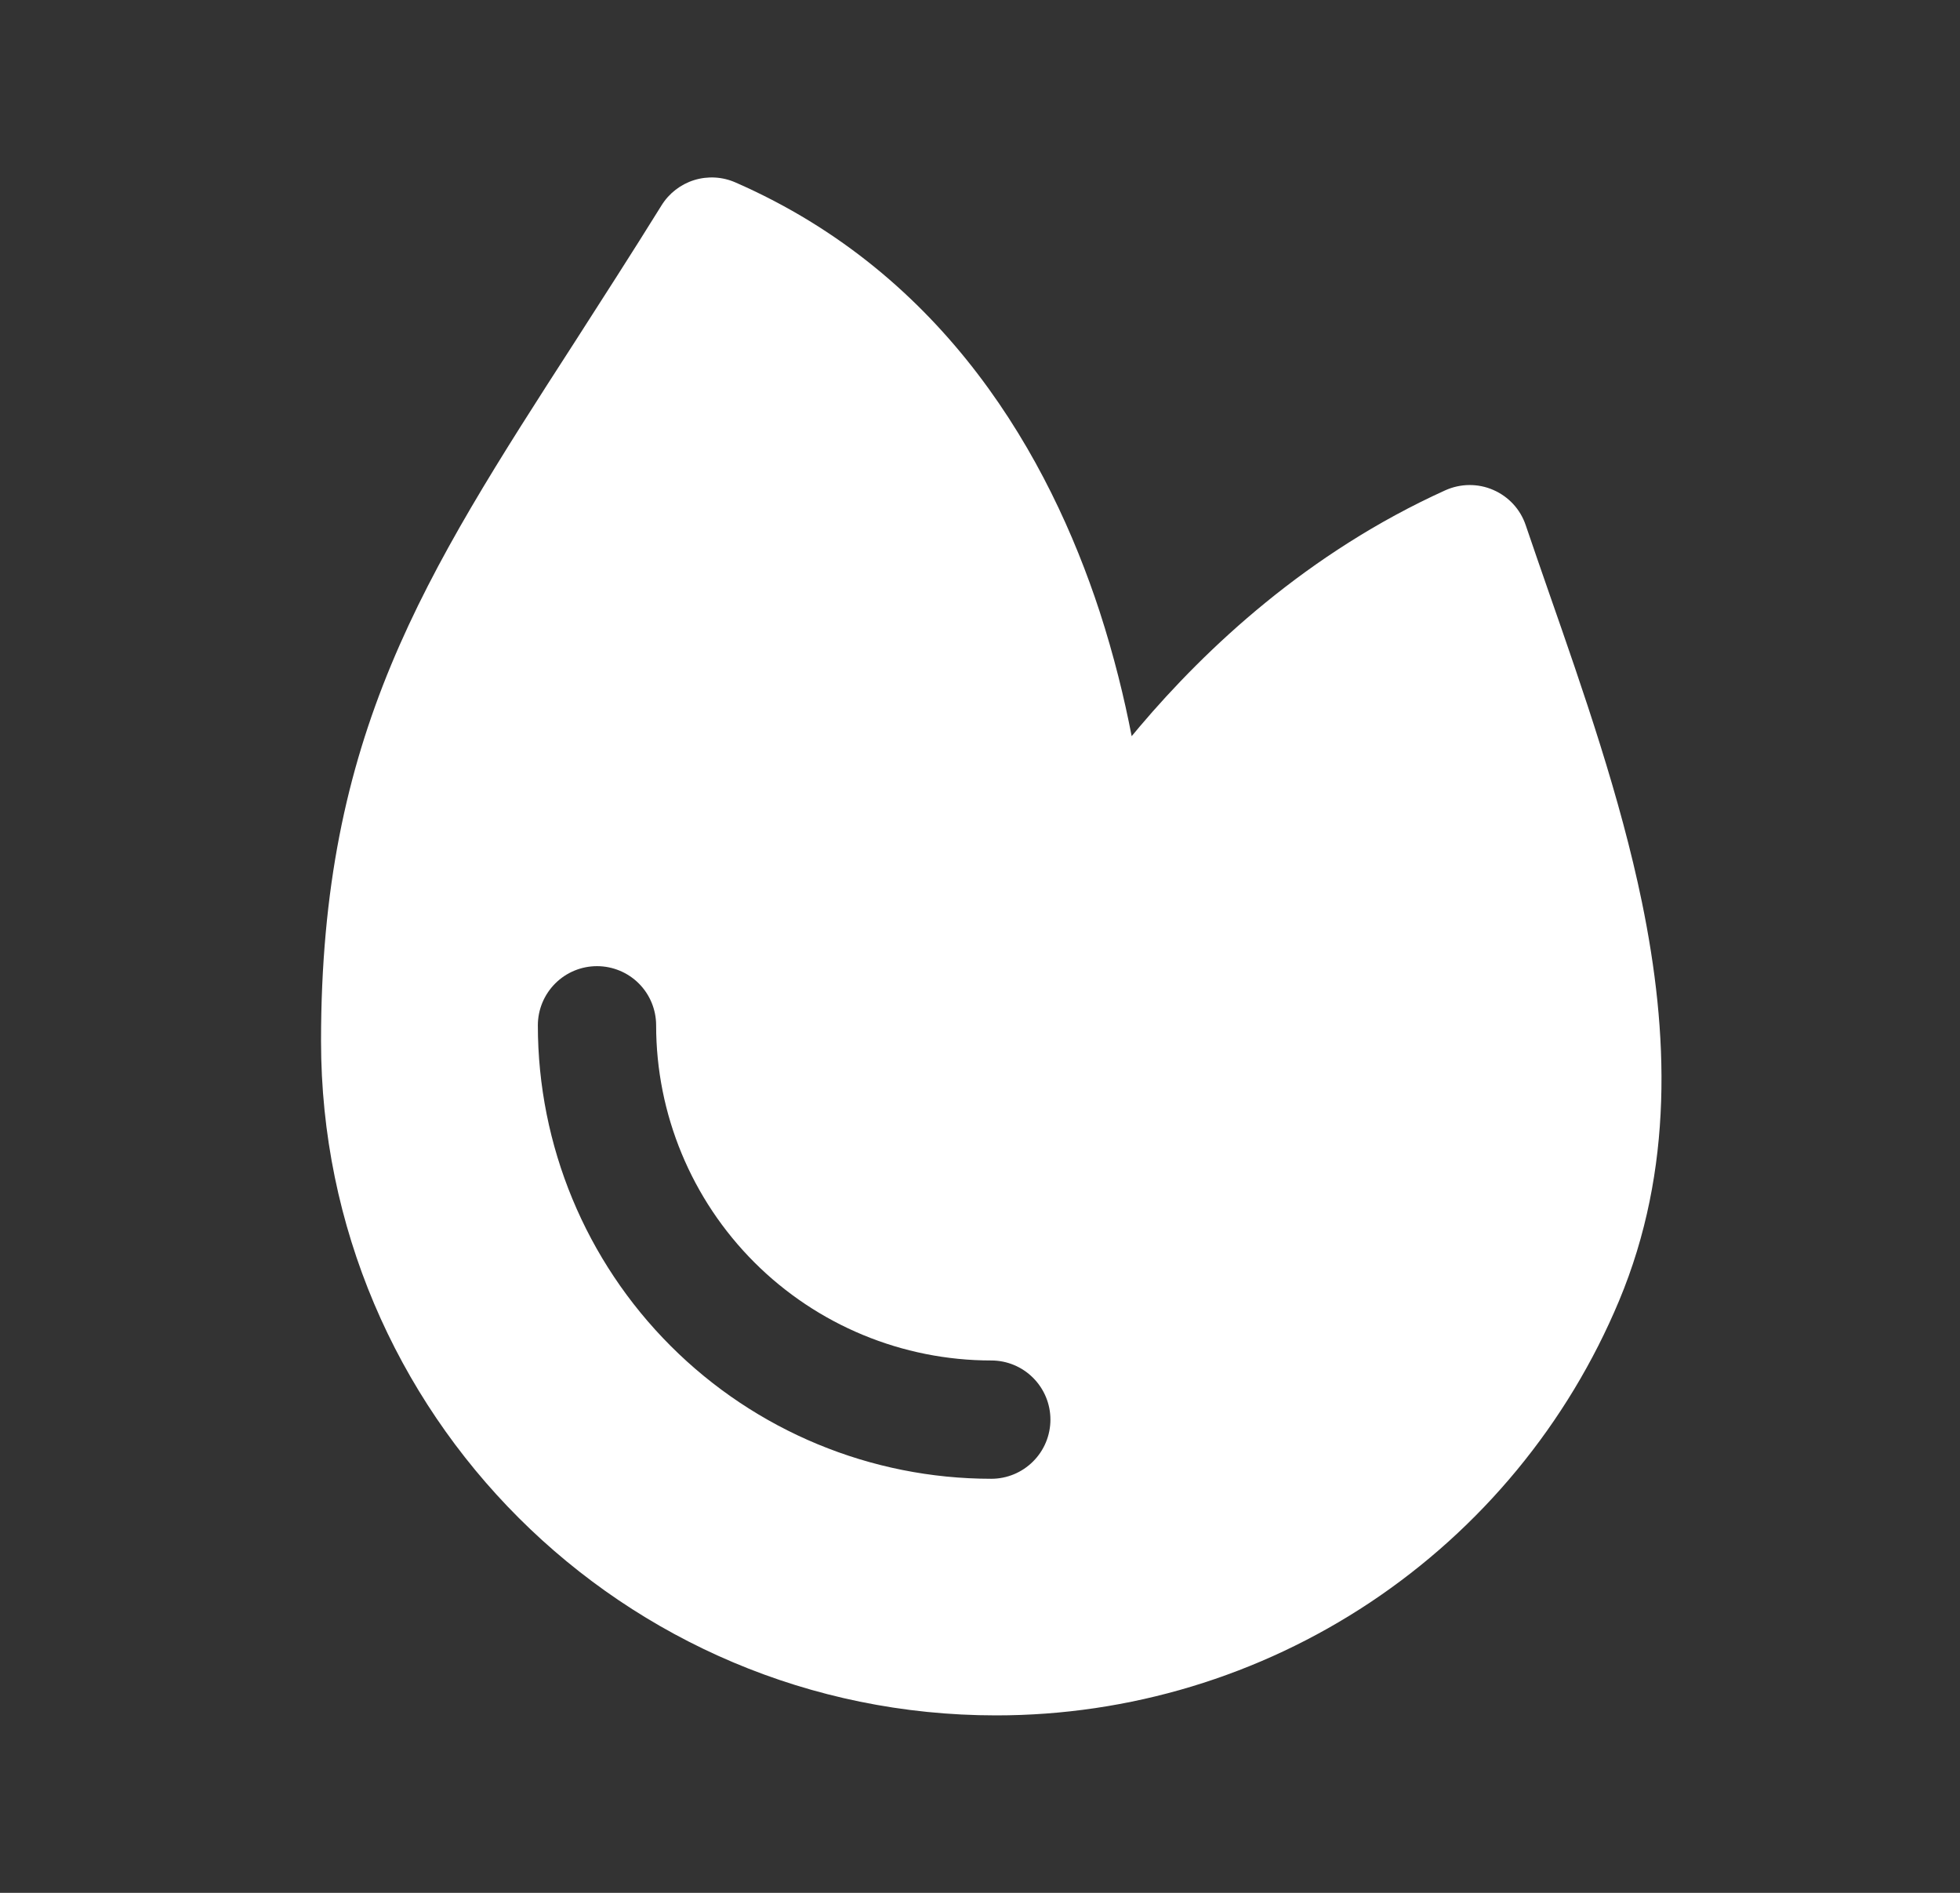 <svg width="29" height="28" viewBox="0 0 29 28" fill="none" xmlns="http://www.w3.org/2000/svg">
<rect x="0" y="0" width="29" height="28" fill="#333333" stroke="none"/>
<path d="M9.788 3.038C9.899 2.859 10.07 2.727 10.271 2.664C10.473 2.602 10.689 2.614 10.882 2.699C14.004 4.064 15.528 6.78 16.27 9.046C16.483 9.702 16.636 10.33 16.744 10.89L16.861 10.75C17.846 9.588 19.346 8.176 21.384 7.253C21.495 7.203 21.616 7.176 21.738 7.175C21.86 7.174 21.981 7.198 22.093 7.247C22.205 7.295 22.306 7.367 22.389 7.456C22.472 7.546 22.535 7.652 22.574 7.768C22.685 8.093 22.799 8.425 22.917 8.763C23.427 10.224 23.974 11.793 24.294 13.346C24.691 15.276 24.767 17.301 23.956 19.241C23.196 21.059 21.915 22.611 20.274 23.703C18.634 24.794 16.707 25.376 14.737 25.375C9.222 25.375 4.75 20.91 4.75 15.4C4.75 10.88 6.262 8.534 8.507 5.054C8.91 4.425 9.34 3.76 9.788 3.038ZM9.708 15.167C9.708 14.935 9.616 14.712 9.452 14.548C9.288 14.384 9.065 14.292 8.833 14.292C8.601 14.292 8.379 14.384 8.215 14.548C8.051 14.712 7.958 14.935 7.958 15.167C7.958 16.946 8.665 18.652 9.923 19.91C11.181 21.168 12.887 21.875 14.667 21.875C14.899 21.875 15.121 21.783 15.285 21.619C15.45 21.455 15.542 21.232 15.542 21C15.542 20.768 15.45 20.546 15.285 20.381C15.121 20.217 14.899 20.125 14.667 20.125C13.352 20.125 12.091 19.603 11.161 18.673C10.231 17.743 9.708 16.482 9.708 15.167Z" fill="white"/>
</svg>
